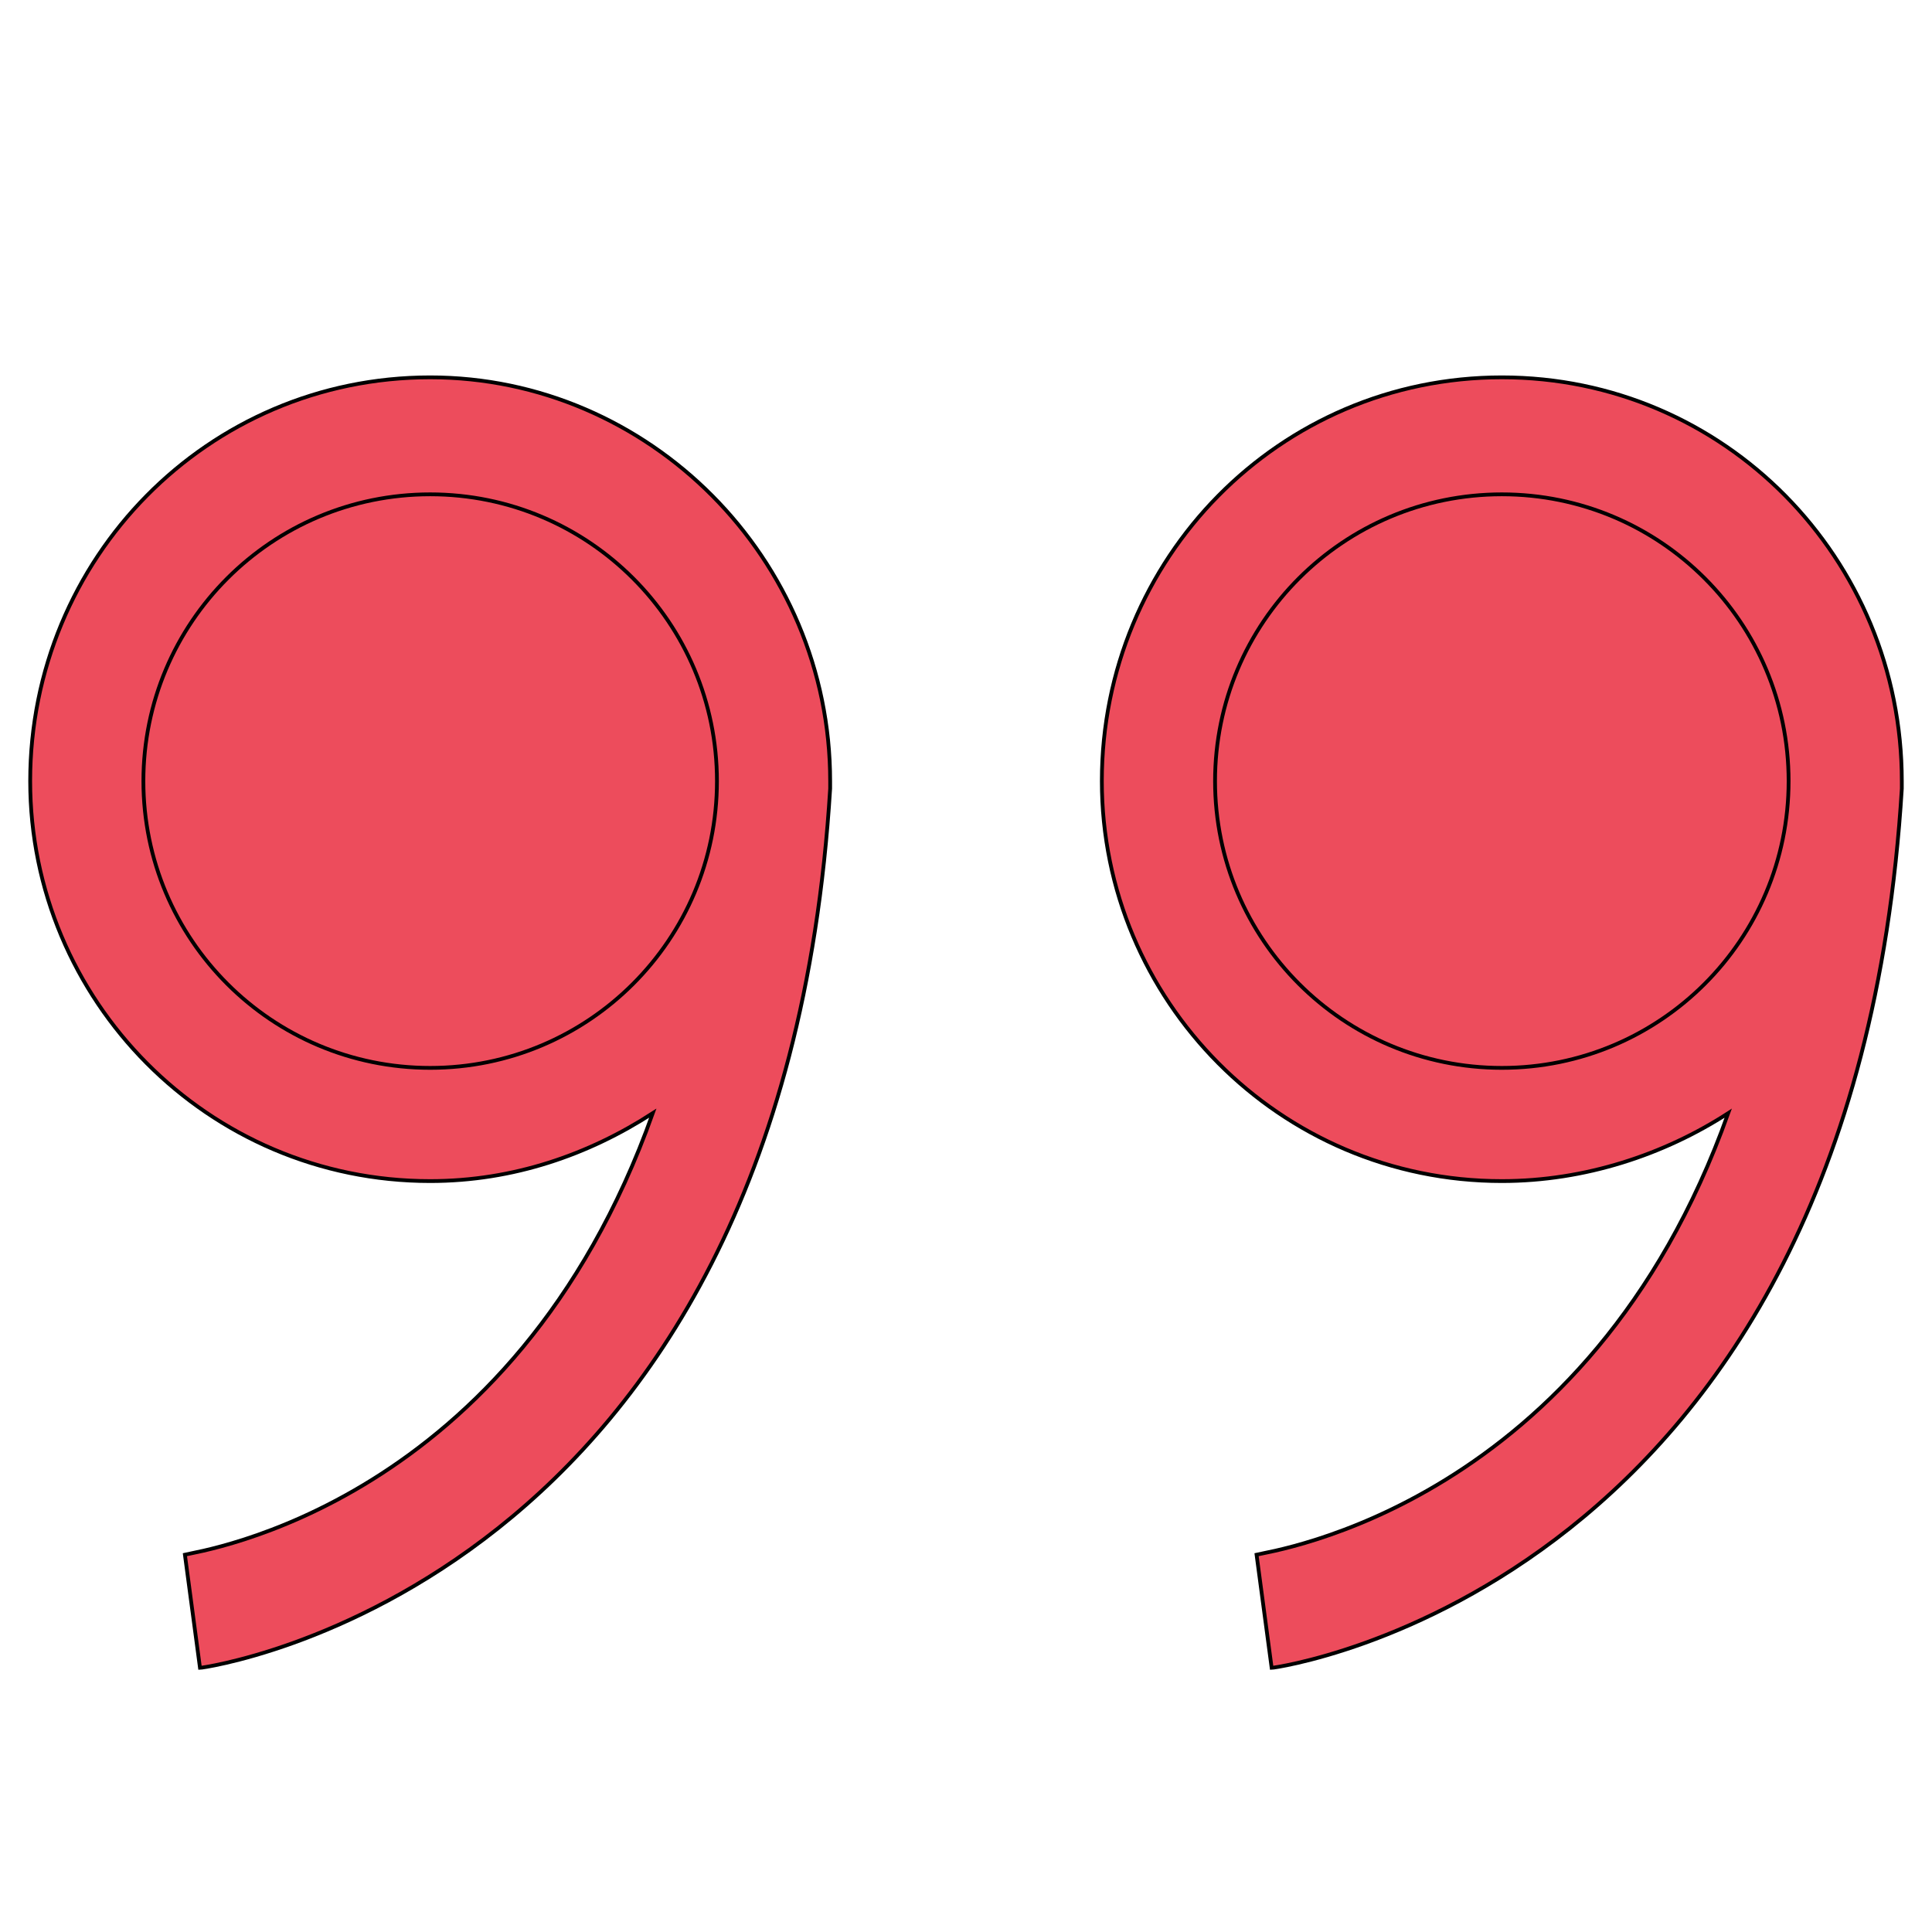 <svg id="th_the_quote-right" width="100%" height="100%" xmlns="http://www.w3.org/2000/svg" version="1.1" xmlns:xlink="http://www.w3.org/1999/xlink" xmlns:svgjs="http://svgjs.com/svgjs" preserveAspectRatio="xMidYMin slice" data-uid="the_quote-right" data-keyword="the_quote-right" viewBox="0 0 512 512" data-colors="[&quot;#d3976e&quot;,&quot;#333333&quot;,&quot;#c5d0d8&quot;,&quot;#3b946f&quot;]"><defs id="SvgjsDefs56043"></defs><path id="th_the_quote-right_0" d="M220 207C220 148 172 100 114 100C55 100 8 148 8 207C8 265 55 313 114 313C136 313 156 306 173 295C136 399 53 411 49 412L53 442C54 442 207 421 220 209L220 209C220 208 220 208 220 207Z " fill-rule="evenodd" fill="#ed4c5c" stroke-width="1" stroke="#000000"></path><path id="th_the_quote-right_1" d="M114 283C72 283 38 249 38 207C38 165 72 131 114 131C156 131 190 165 190 207C190 249 156 283 114 283Z " fill-rule="evenodd" fill="#ed4c5c" stroke-width="1" stroke="#000000"></path><path id="th_the_quote-right_2" d="M504 209C504 208 504 207 504 207C504 148 457 100 398 100C339 100 292 148 292 207C292 265 339 313 398 313C420 313 441 306 458 295C421 399 337 411 333 412L337 442C338 442 491 421 504 209Z " fill-rule="evenodd" fill="#ed4c5c" stroke-width="1" stroke="#000000"></path><path id="th_the_quote-right_3" d="M398 283C356 283 322 249 322 207C322 165 356 131 398 131C440 131 474 165 474 207C474 249 440 283 398 283Z " fill-rule="evenodd" fill="#ed4c5c" stroke-width="1" stroke="#000000"></path></svg>